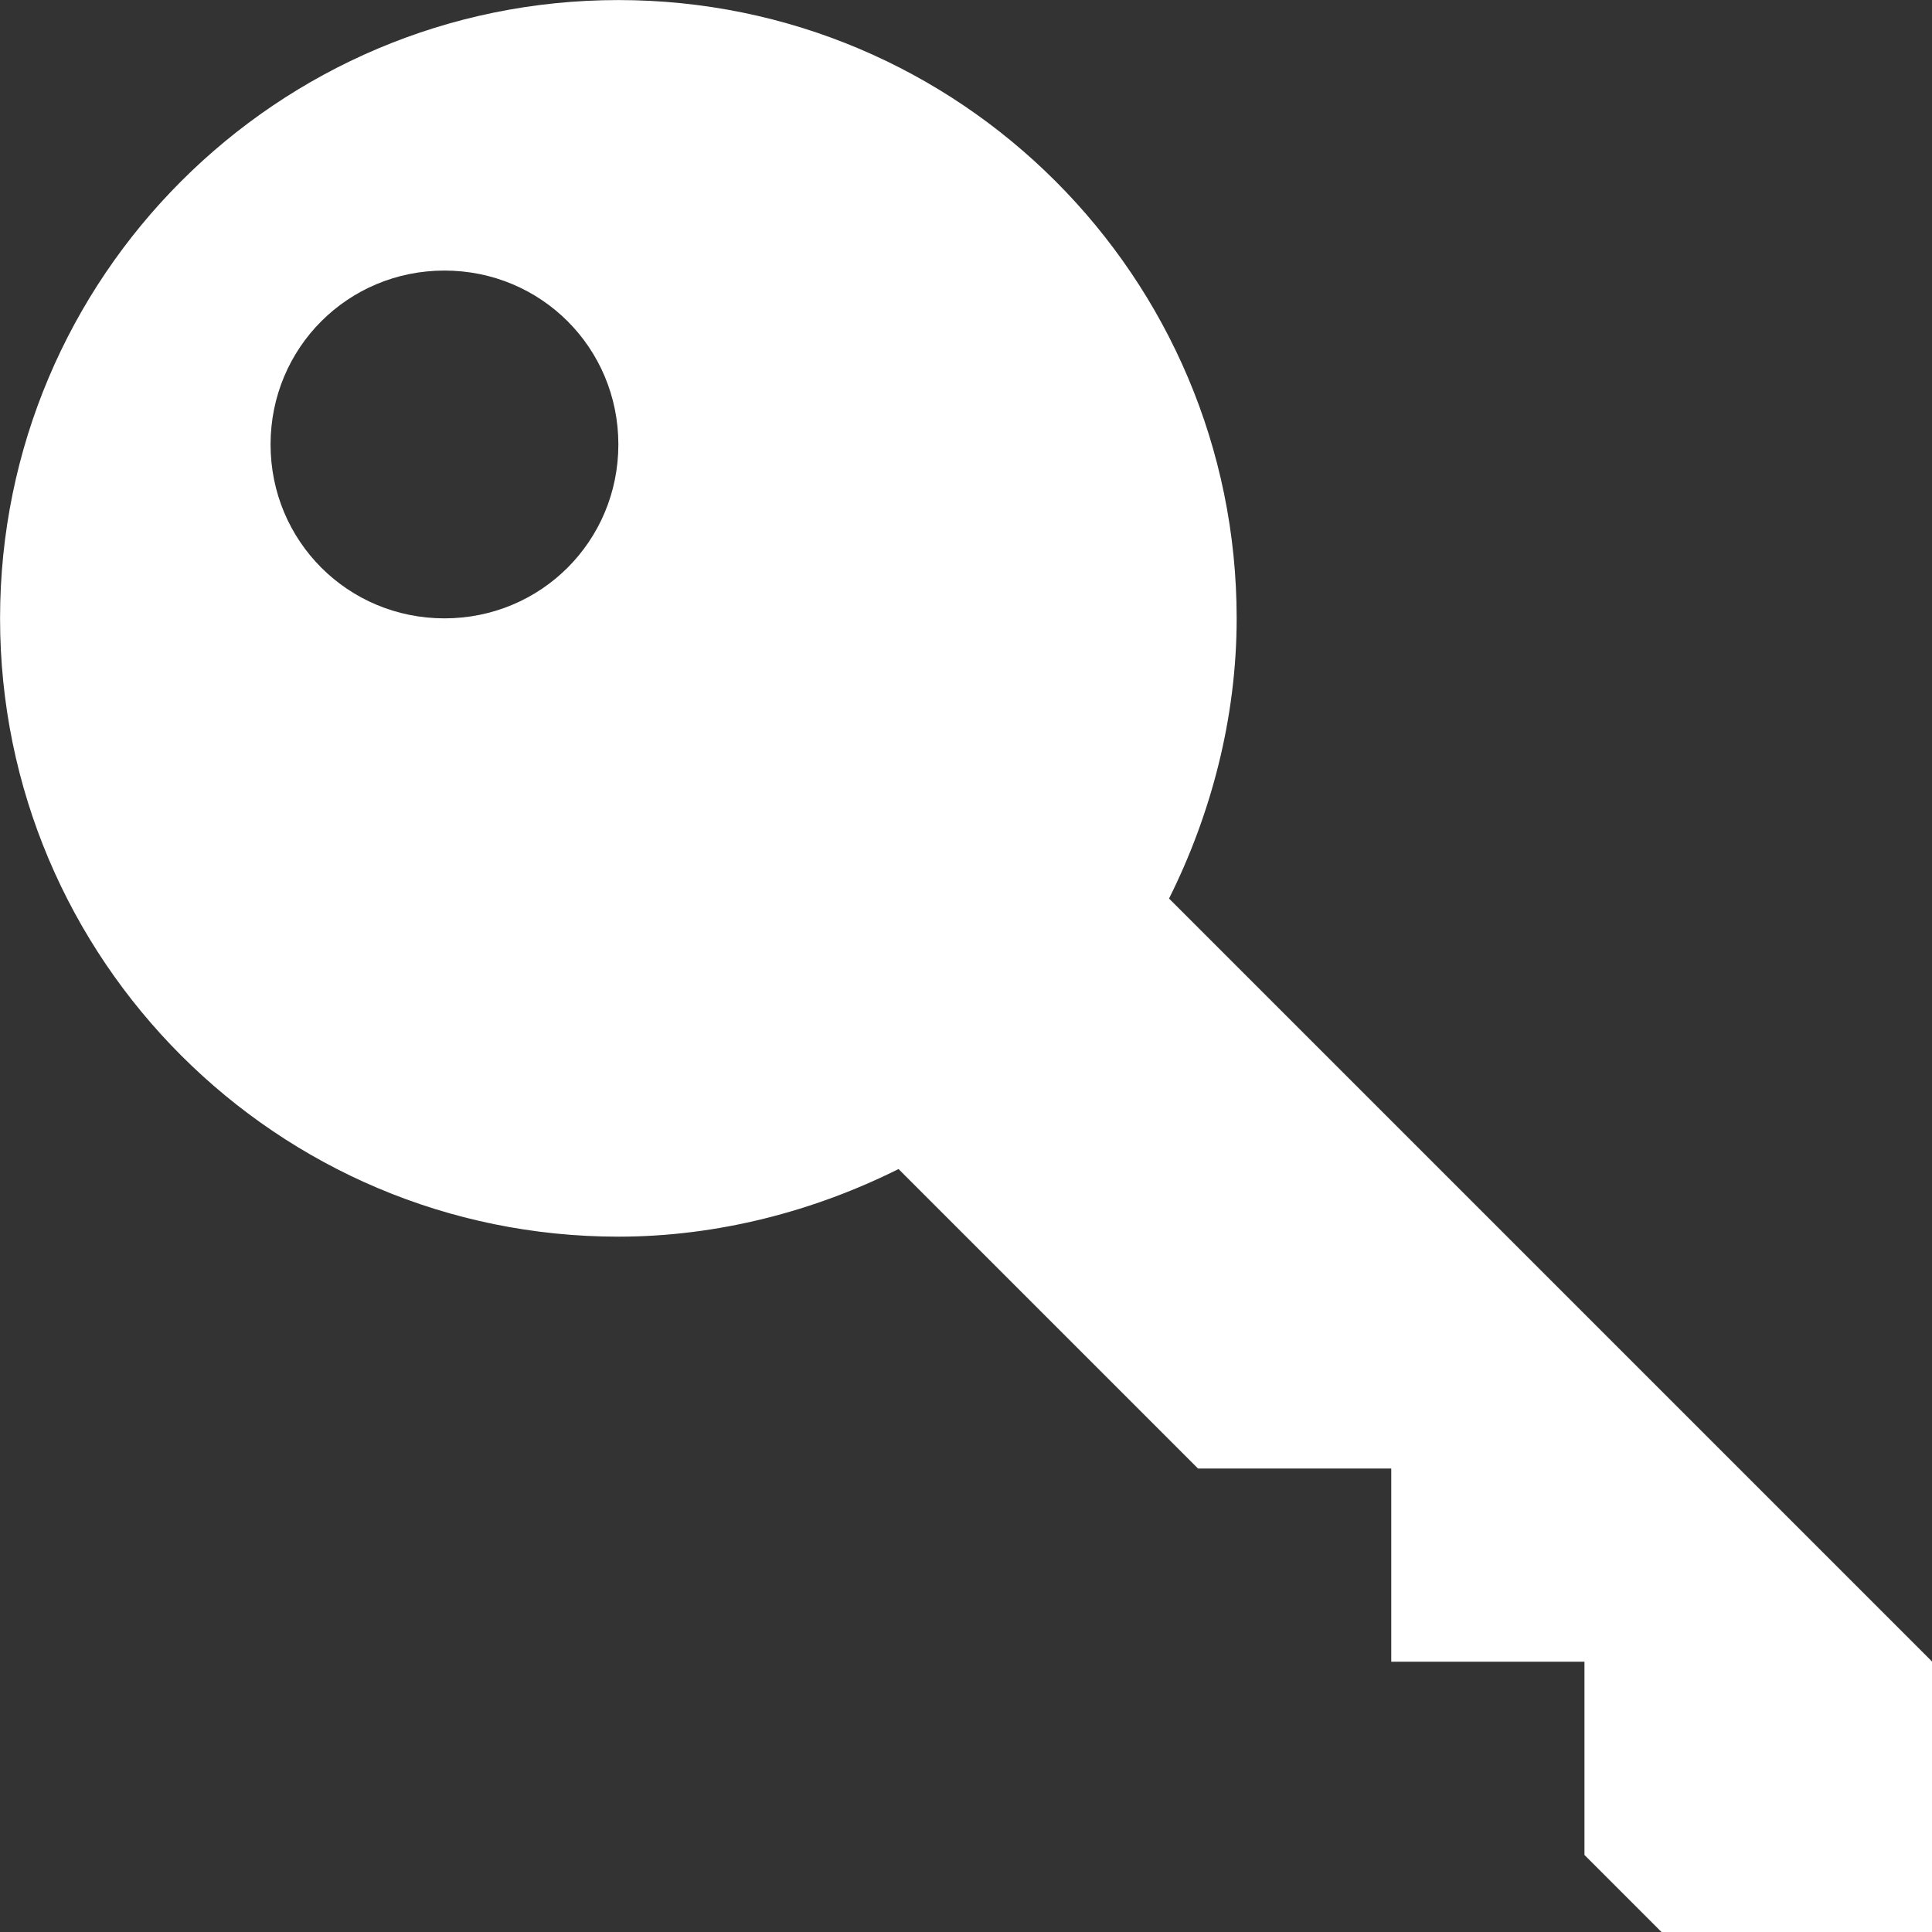 <?xml version="1.0" encoding="UTF-8" standalone="no"?>
<!-- Created with Inkscape (http://www.inkscape.org/) -->

<svg
   xmlns:dc="http://purl.org/dc/elements/1.1/"
   xmlns:cc="http://creativecommons.org/ns#"
   xmlns:rdf="http://www.w3.org/1999/02/22-rdf-syntax-ns#"
   xmlns:svg="http://www.w3.org/2000/svg"
   xmlns="http://www.w3.org/2000/svg"
   xmlns:sodipodi="http://sodipodi.sourceforge.net/DTD/sodipodi-0.dtd"
   xmlns:inkscape="http://www.inkscape.org/namespaces/inkscape"
   width="256"
   height="256"
   viewBox="0 0 67.733 67.733"
   version="1.1"
   id="svg8"
   inkscape:version="0.92.4 (5da689c313, 2019-01-14)"
   sodipodi:docname="gpgkey.svg">
  <rect x="0" y="0" width="67.733" height="67.733" fill="#333333" stroke="none"/>
  <defs
     id="defs2" />
  <sodipodi:namedview
     id="base"
     pagecolor="#ffffff"
     bordercolor="#666666"
     borderopacity="1.0"
     inkscape:pageopacity="0.0"
     inkscape:pageshadow="2"
     inkscape:zoom="1.979899"
     inkscape:cx="50.909371"
     inkscape:cy="123.60349"
     inkscape:document-units="mm"
     inkscape:current-layer="layer1"
     showgrid="false"
     units="px"
     inkscape:window-width="1920"
     inkscape:window-height="1017"
     inkscape:window-x="-8"
     inkscape:window-y="828"
     inkscape:window-maximized="1"
     showguides="false"
     inkscape:pagecheckerboard="true" />
  <g
     inkscape:label="Layer 1"
     inkscape:groupmode="layer"
     id="layer1"
     transform="translate(0,-229.267)">
    <g
       id="XMLID_2_"
       transform="matrix(1.129,0,0,1.129,-20.32,208.947)">
	<path
   d="M 37.2,18 C 26.6,18 18,26.6 18,37.2 c 0,10.6 8.6,19.2 19.2,19.2 3.1,0 6.1,-0.8 8.7,-2.1 l 9.3,9.3 h 6 v 6 h 6 v 6 L 69.6,78 H 78 V 69.6 L 54.3,45.9 c 1.3,-2.6 2.1,-5.6 2.1,-8.7 C 56.4,26.6 47.8,18 37.2,18 Z m -5.4,8.4 c 3,0 5.4,2.4 5.4,5.4 0,3 -2.4,5.4 -5.4,5.4 -3,0 -5.4,-2.4 -5.4,-5.4 0,-3 2.4,-5.4 5.4,-5.4 z"
   class="st0"
   id="XMLID_6_"
   inkscape:connector-curvature="0"
   style="fill:#ffffff;fill-opacity:1;stroke:none;stroke-opacity:1" />

</g>
  </g>
  <style
     id="style815"
     type="text/css">
	.st0{fill:#333333;}
</style>
</svg>
